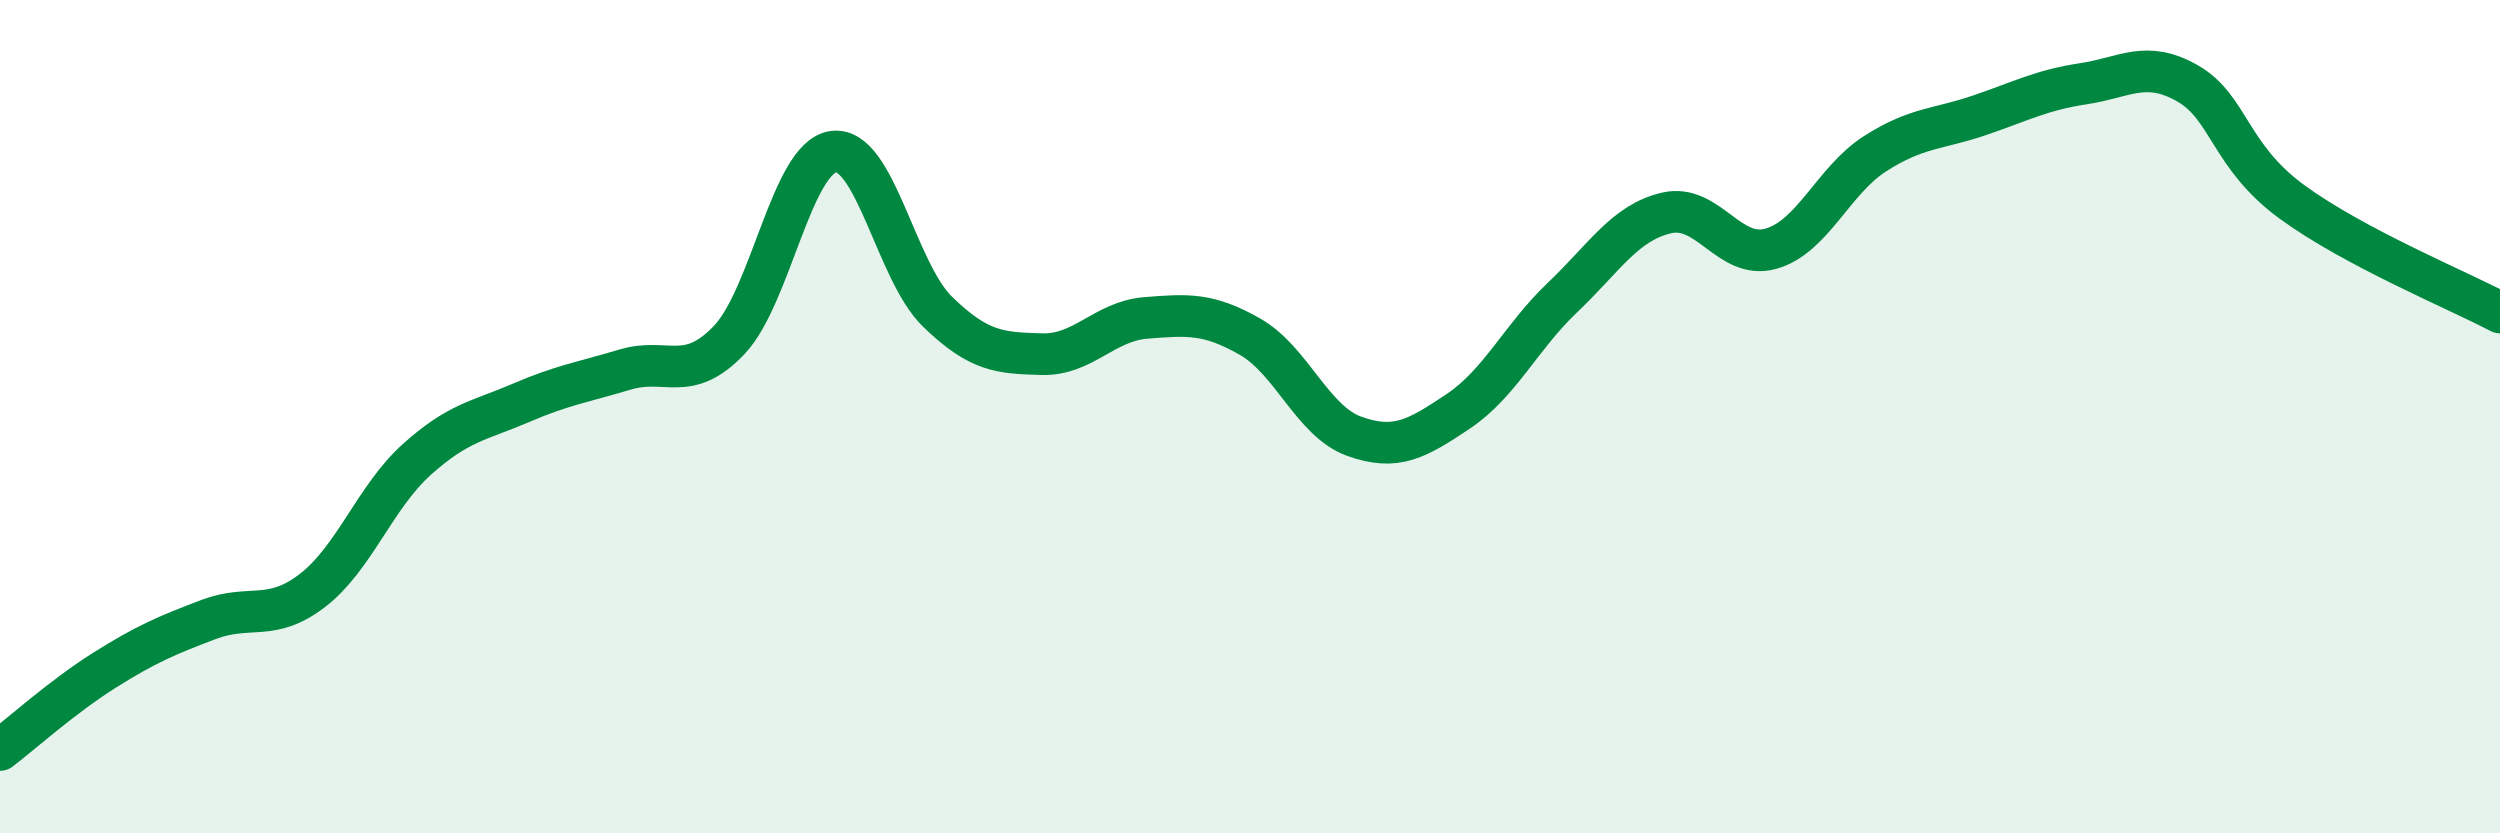 
    <svg width="60" height="20" viewBox="0 0 60 20" xmlns="http://www.w3.org/2000/svg">
      <path
        d="M 0,18 C 0.5,17.62 1.5,16.72 2.5,16.09 C 3.5,15.46 4,15.25 5,14.87 C 6,14.49 6.5,14.94 7.5,14.17 C 8.5,13.4 9,11.93 10,11.03 C 11,10.13 11.5,10.1 12.5,9.67 C 13.5,9.24 14,9.17 15,8.87 C 16,8.57 16.5,9.21 17.5,8.16 C 18.5,7.11 19,3.78 20,3.64 C 21,3.5 21.5,6.51 22.5,7.48 C 23.5,8.45 24,8.47 25,8.5 C 26,8.53 26.5,7.71 27.5,7.63 C 28.5,7.55 29,7.51 30,8.08 C 31,8.65 31.5,10.11 32.5,10.47 C 33.5,10.83 34,10.54 35,9.87 C 36,9.2 36.5,8.09 37.5,7.14 C 38.5,6.19 39,5.34 40,5.11 C 41,4.88 41.5,6.25 42.5,5.97 C 43.5,5.69 44,4.33 45,3.69 C 46,3.05 46.5,3.11 47.5,2.77 C 48.5,2.43 49,2.16 50,2.01 C 51,1.86 51.5,1.43 52.5,2 C 53.5,2.57 53.5,3.74 55,4.84 C 56.5,5.94 59,6.97 60,7.5L60 20L0 20Z"
        fill="#008740"
        opacity="0.1"
        stroke-linecap="round"
        stroke-linejoin="round"
      />
      <path
        d="M 0,18 C 0.5,17.62 1.5,16.72 2.5,16.09 C 3.5,15.46 4,15.25 5,14.87 C 6,14.49 6.5,14.94 7.5,14.17 C 8.5,13.4 9,11.93 10,11.03 C 11,10.13 11.5,10.1 12.5,9.67 C 13.5,9.24 14,9.17 15,8.87 C 16,8.57 16.5,9.21 17.5,8.16 C 18.5,7.11 19,3.78 20,3.64 C 21,3.5 21.5,6.51 22.5,7.48 C 23.5,8.45 24,8.47 25,8.5 C 26,8.53 26.5,7.71 27.5,7.63 C 28.5,7.55 29,7.51 30,8.08 C 31,8.65 31.5,10.11 32.5,10.47 C 33.5,10.83 34,10.54 35,9.87 C 36,9.2 36.5,8.09 37.5,7.14 C 38.5,6.19 39,5.34 40,5.11 C 41,4.88 41.5,6.25 42.5,5.97 C 43.5,5.69 44,4.33 45,3.69 C 46,3.05 46.5,3.11 47.5,2.77 C 48.5,2.43 49,2.16 50,2.01 C 51,1.86 51.5,1.43 52.5,2 C 53.5,2.57 53.5,3.74 55,4.84 C 56.5,5.94 59,6.97 60,7.5"
        stroke="#008740"
        stroke-width="1"
        fill="none"
        stroke-linecap="round"
        stroke-linejoin="round"
      />
    </svg>
  